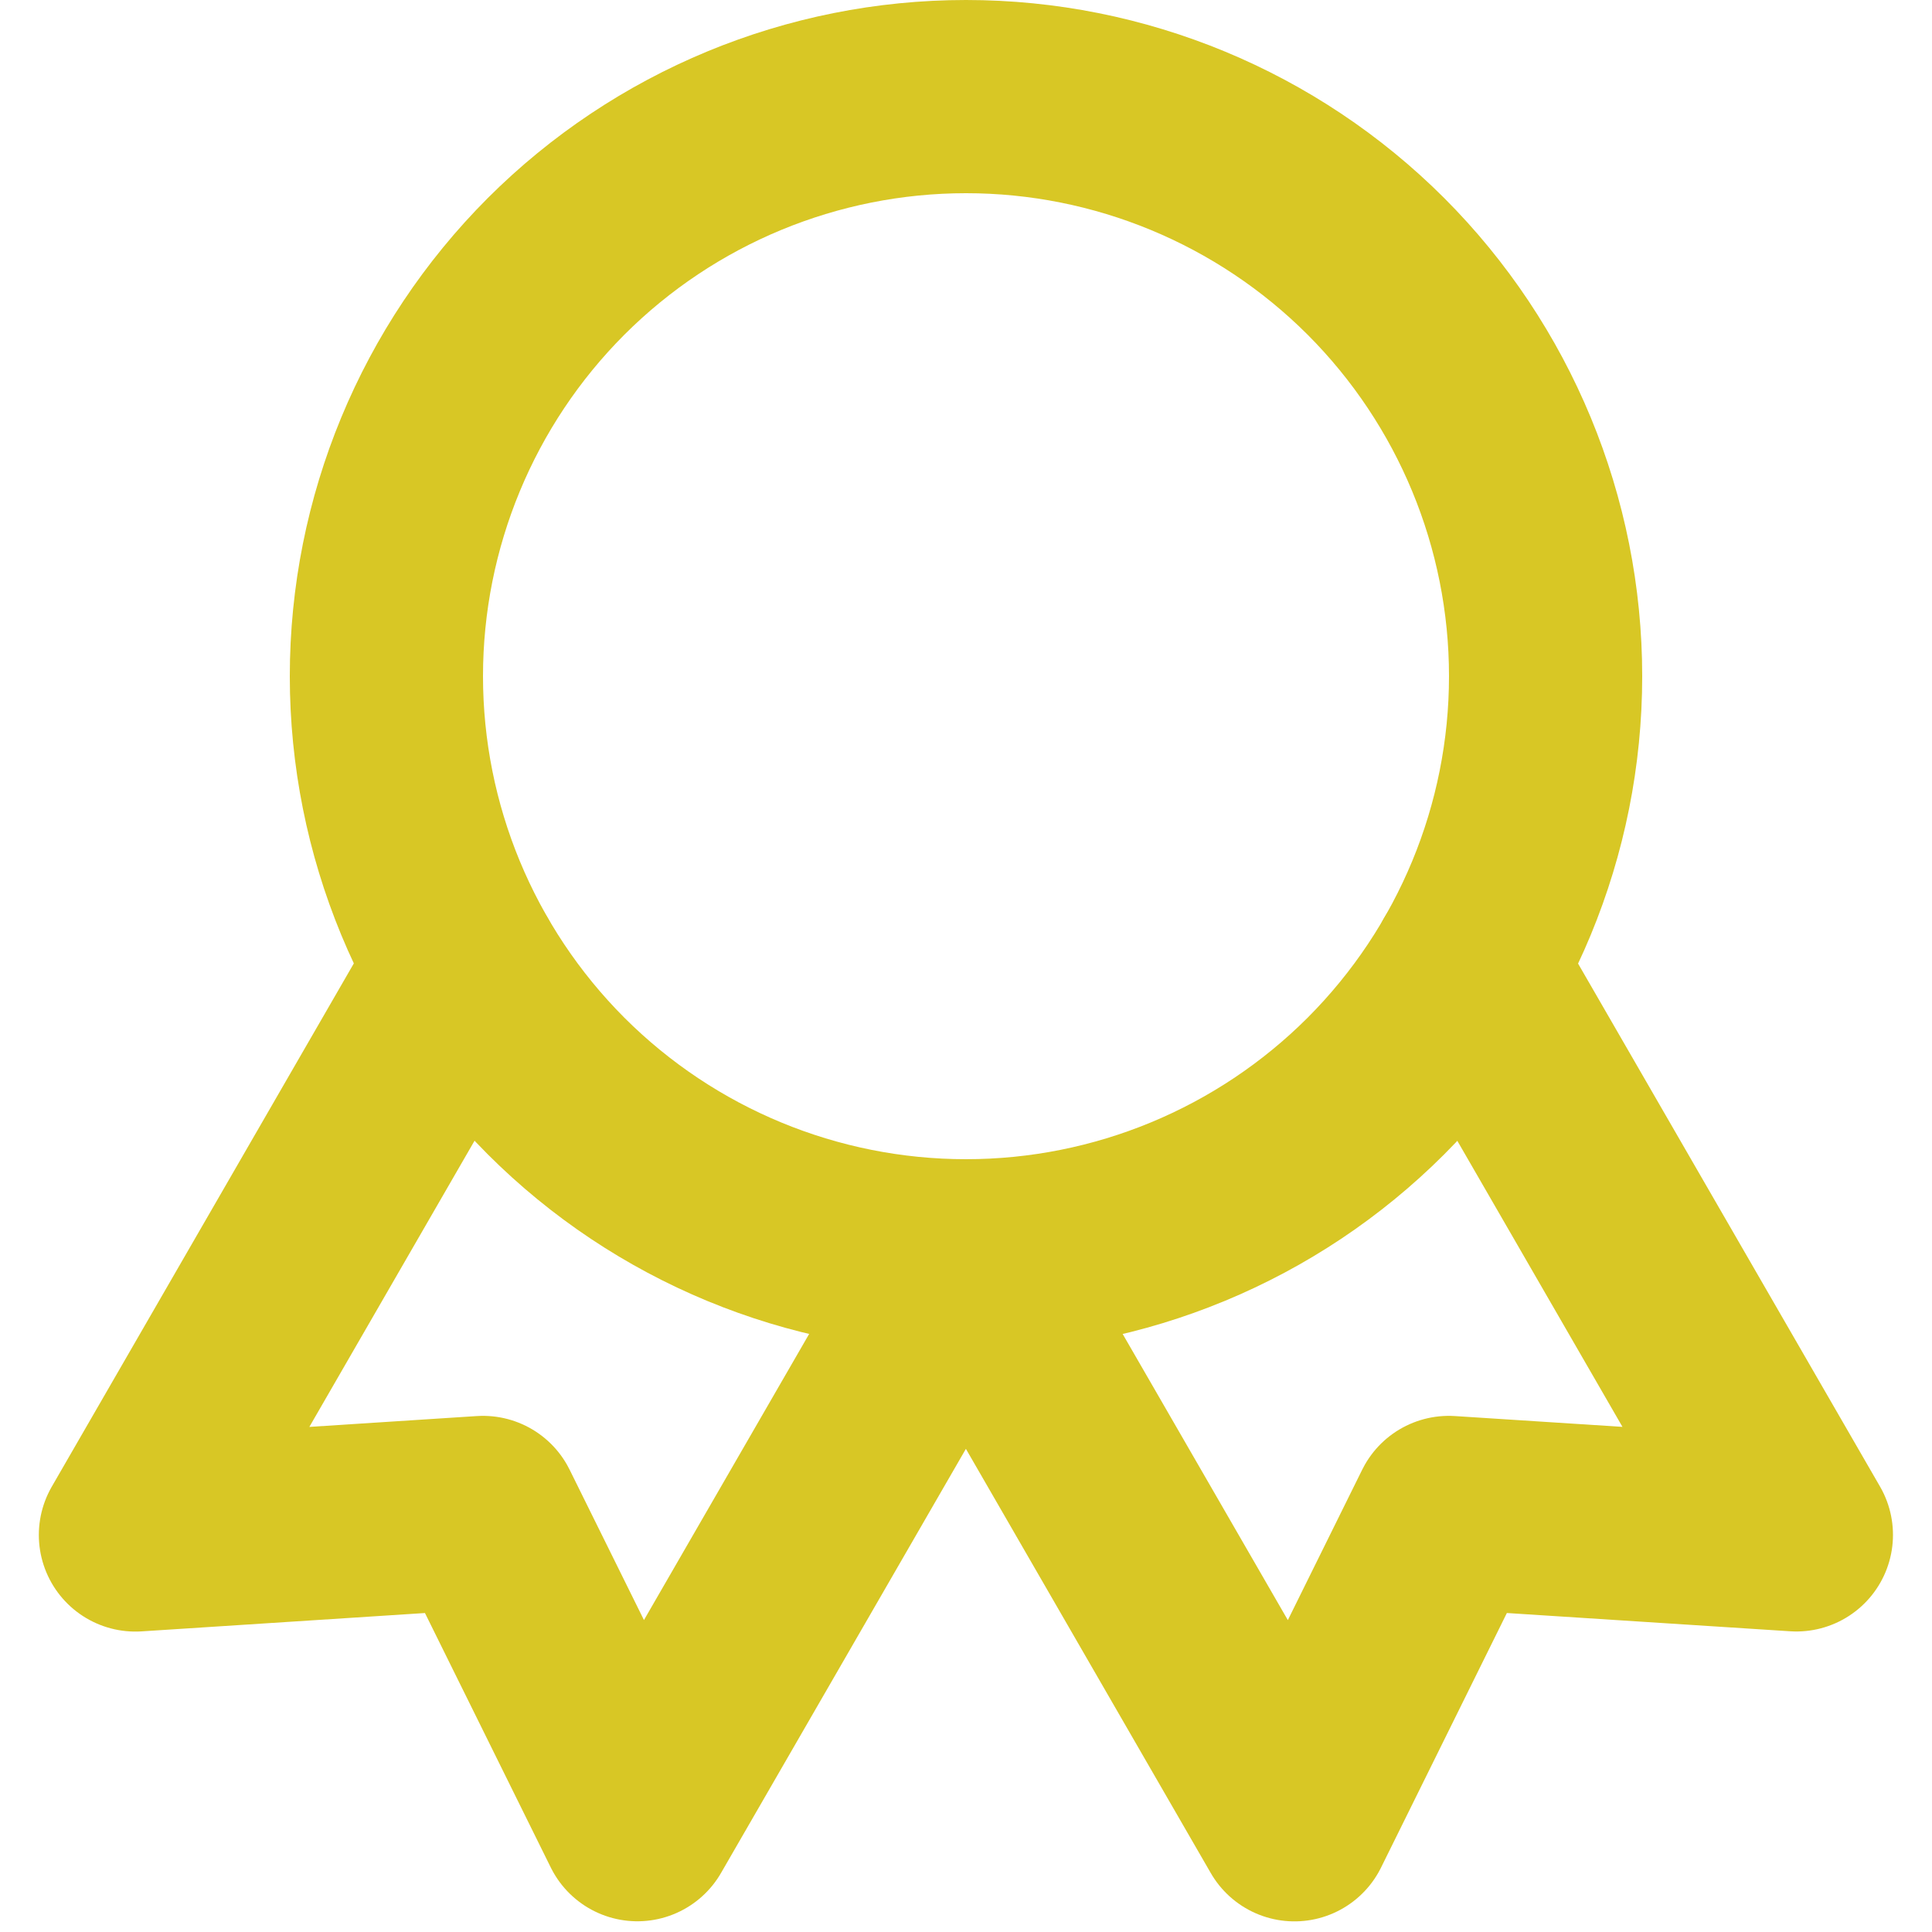 <svg width="20" height="20" viewBox="0 0 20 20" fill="none" xmlns="http://www.w3.org/2000/svg">
<path d="M4 7C4 8.591 4.632 10.117 5.757 11.243C6.883 12.368 8.409 13 10 13C11.591 13 13.117 12.368 14.243 11.243C15.368 10.117 16 8.591 16 7C16 5.409 15.368 3.883 14.243 2.757C13.117 1.632 11.591 1 10 1C8.409 1 6.883 1.632 5.757 2.757C4.632 3.883 4 5.409 4 7Z" stroke="#D8C725" stroke-width="2" stroke-linecap="round" stroke-linejoin="round"/>
<path d="M10 13L13.4 18.89L14.998 15.657L18.596 15.889L15.196 10M4.802 10L1.402 15.89L5 15.657L6.598 18.889L9.998 13" stroke="#D8C725" stroke-width="2" stroke-linecap="round" stroke-linejoin="round"/>
</svg>

